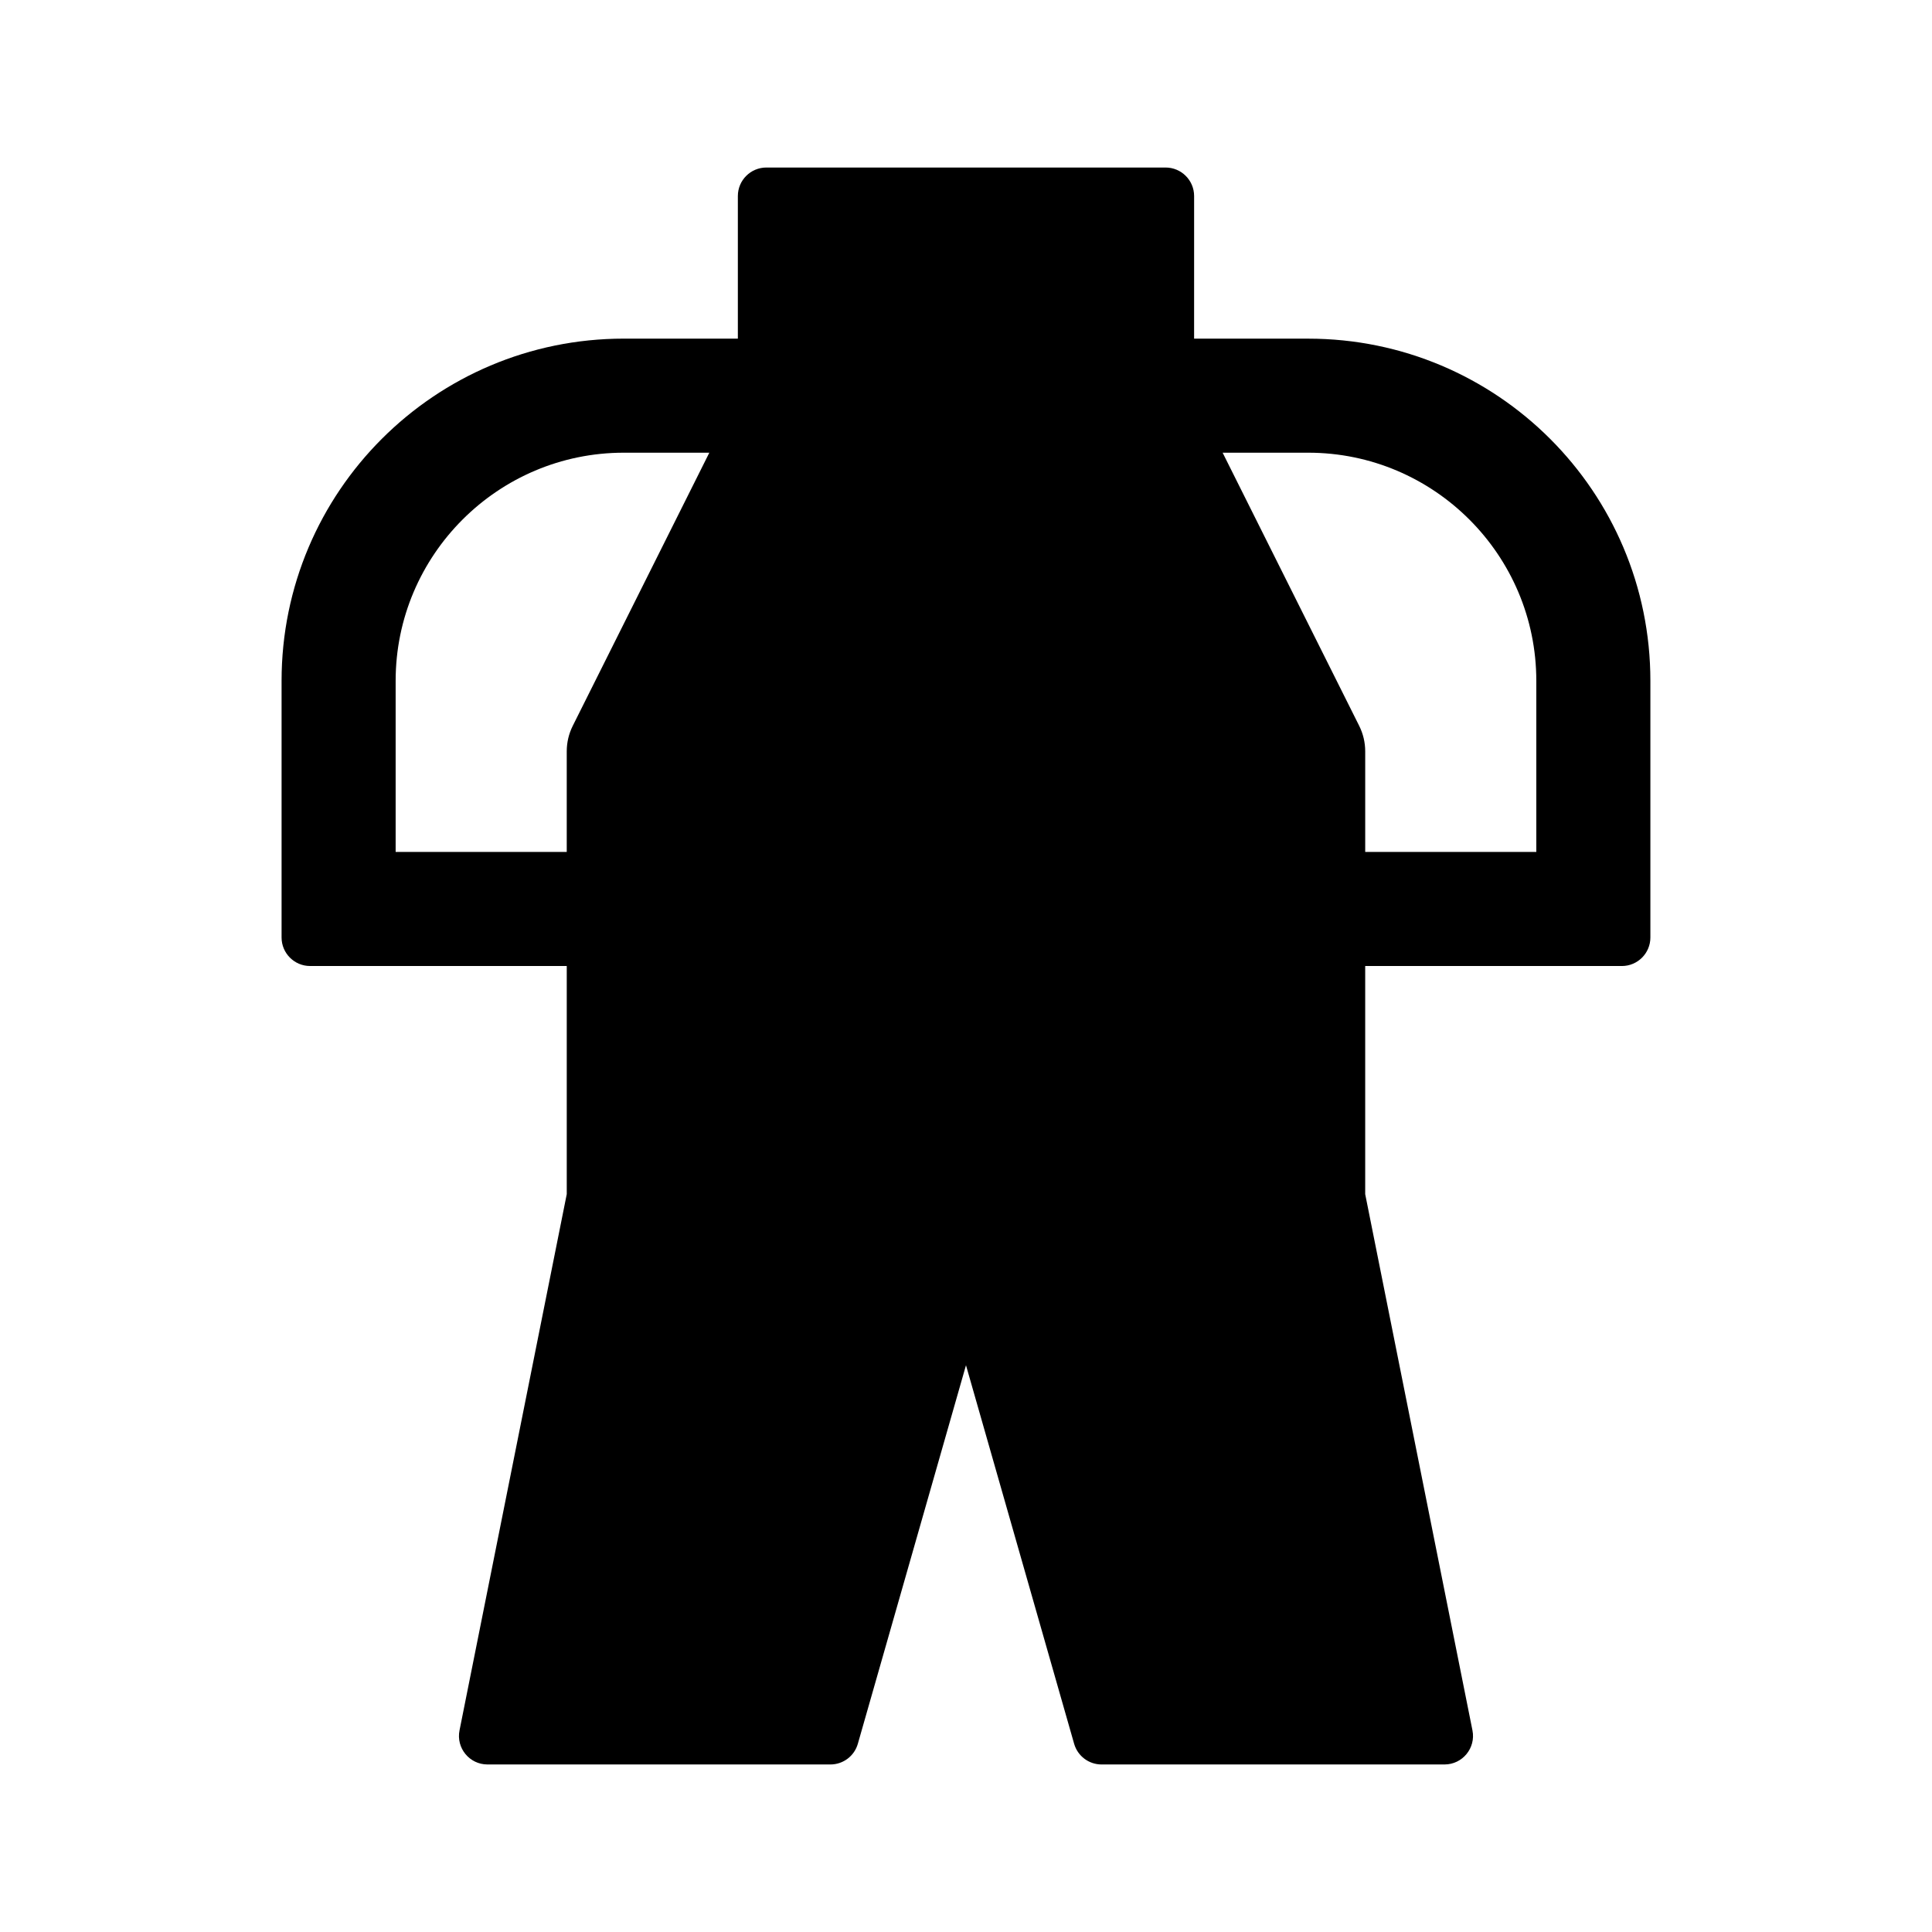 <?xml version="1.0" encoding="UTF-8"?>
<!-- Uploaded to: ICON Repo, www.svgrepo.com, Generator: ICON Repo Mixer Tools -->
<svg fill="#000000" width="800px" height="800px" version="1.1" viewBox="144 144 512 512" xmlns="http://www.w3.org/2000/svg">
 <path d="m490.68 233.74h-30.23l0.004-37.785c0-4.172-3.387-7.559-7.559-7.559h-105.8c-4.172 0-7.555 3.387-7.555 7.559v37.785h-30.23c-50.082 0-90.688 40.602-90.688 90.688v68.016c0 4.172 3.387 7.559 7.559 7.559l68.016-0.004v60.457l-28.418 142.11c-0.941 4.672 2.637 9.035 7.41 9.035h90.883c3.375 0 6.34-2.238 7.266-5.481l28.66-100.32 28.66 100.32c0.926 3.246 3.894 5.481 7.266 5.481h90.883c4.769 0 8.348-4.363 7.41-9.039l-28.422-142.1v-60.457h68.016c4.172 0 7.559-3.387 7.559-7.559v-68.016c0-50.082-40.602-90.684-90.688-90.684zm-241.83 136.03v-45.344c0-33.336 27.121-60.457 60.457-60.457h22.672l-36.188 72.379c-1.055 2.102-1.598 4.414-1.598 6.762v26.66zm302.29 0h-45.344v-26.66c0-2.348-0.543-4.66-1.598-6.762l-36.188-72.379h22.672c33.336 0 60.457 27.121 60.457 60.457z"/>
</svg>